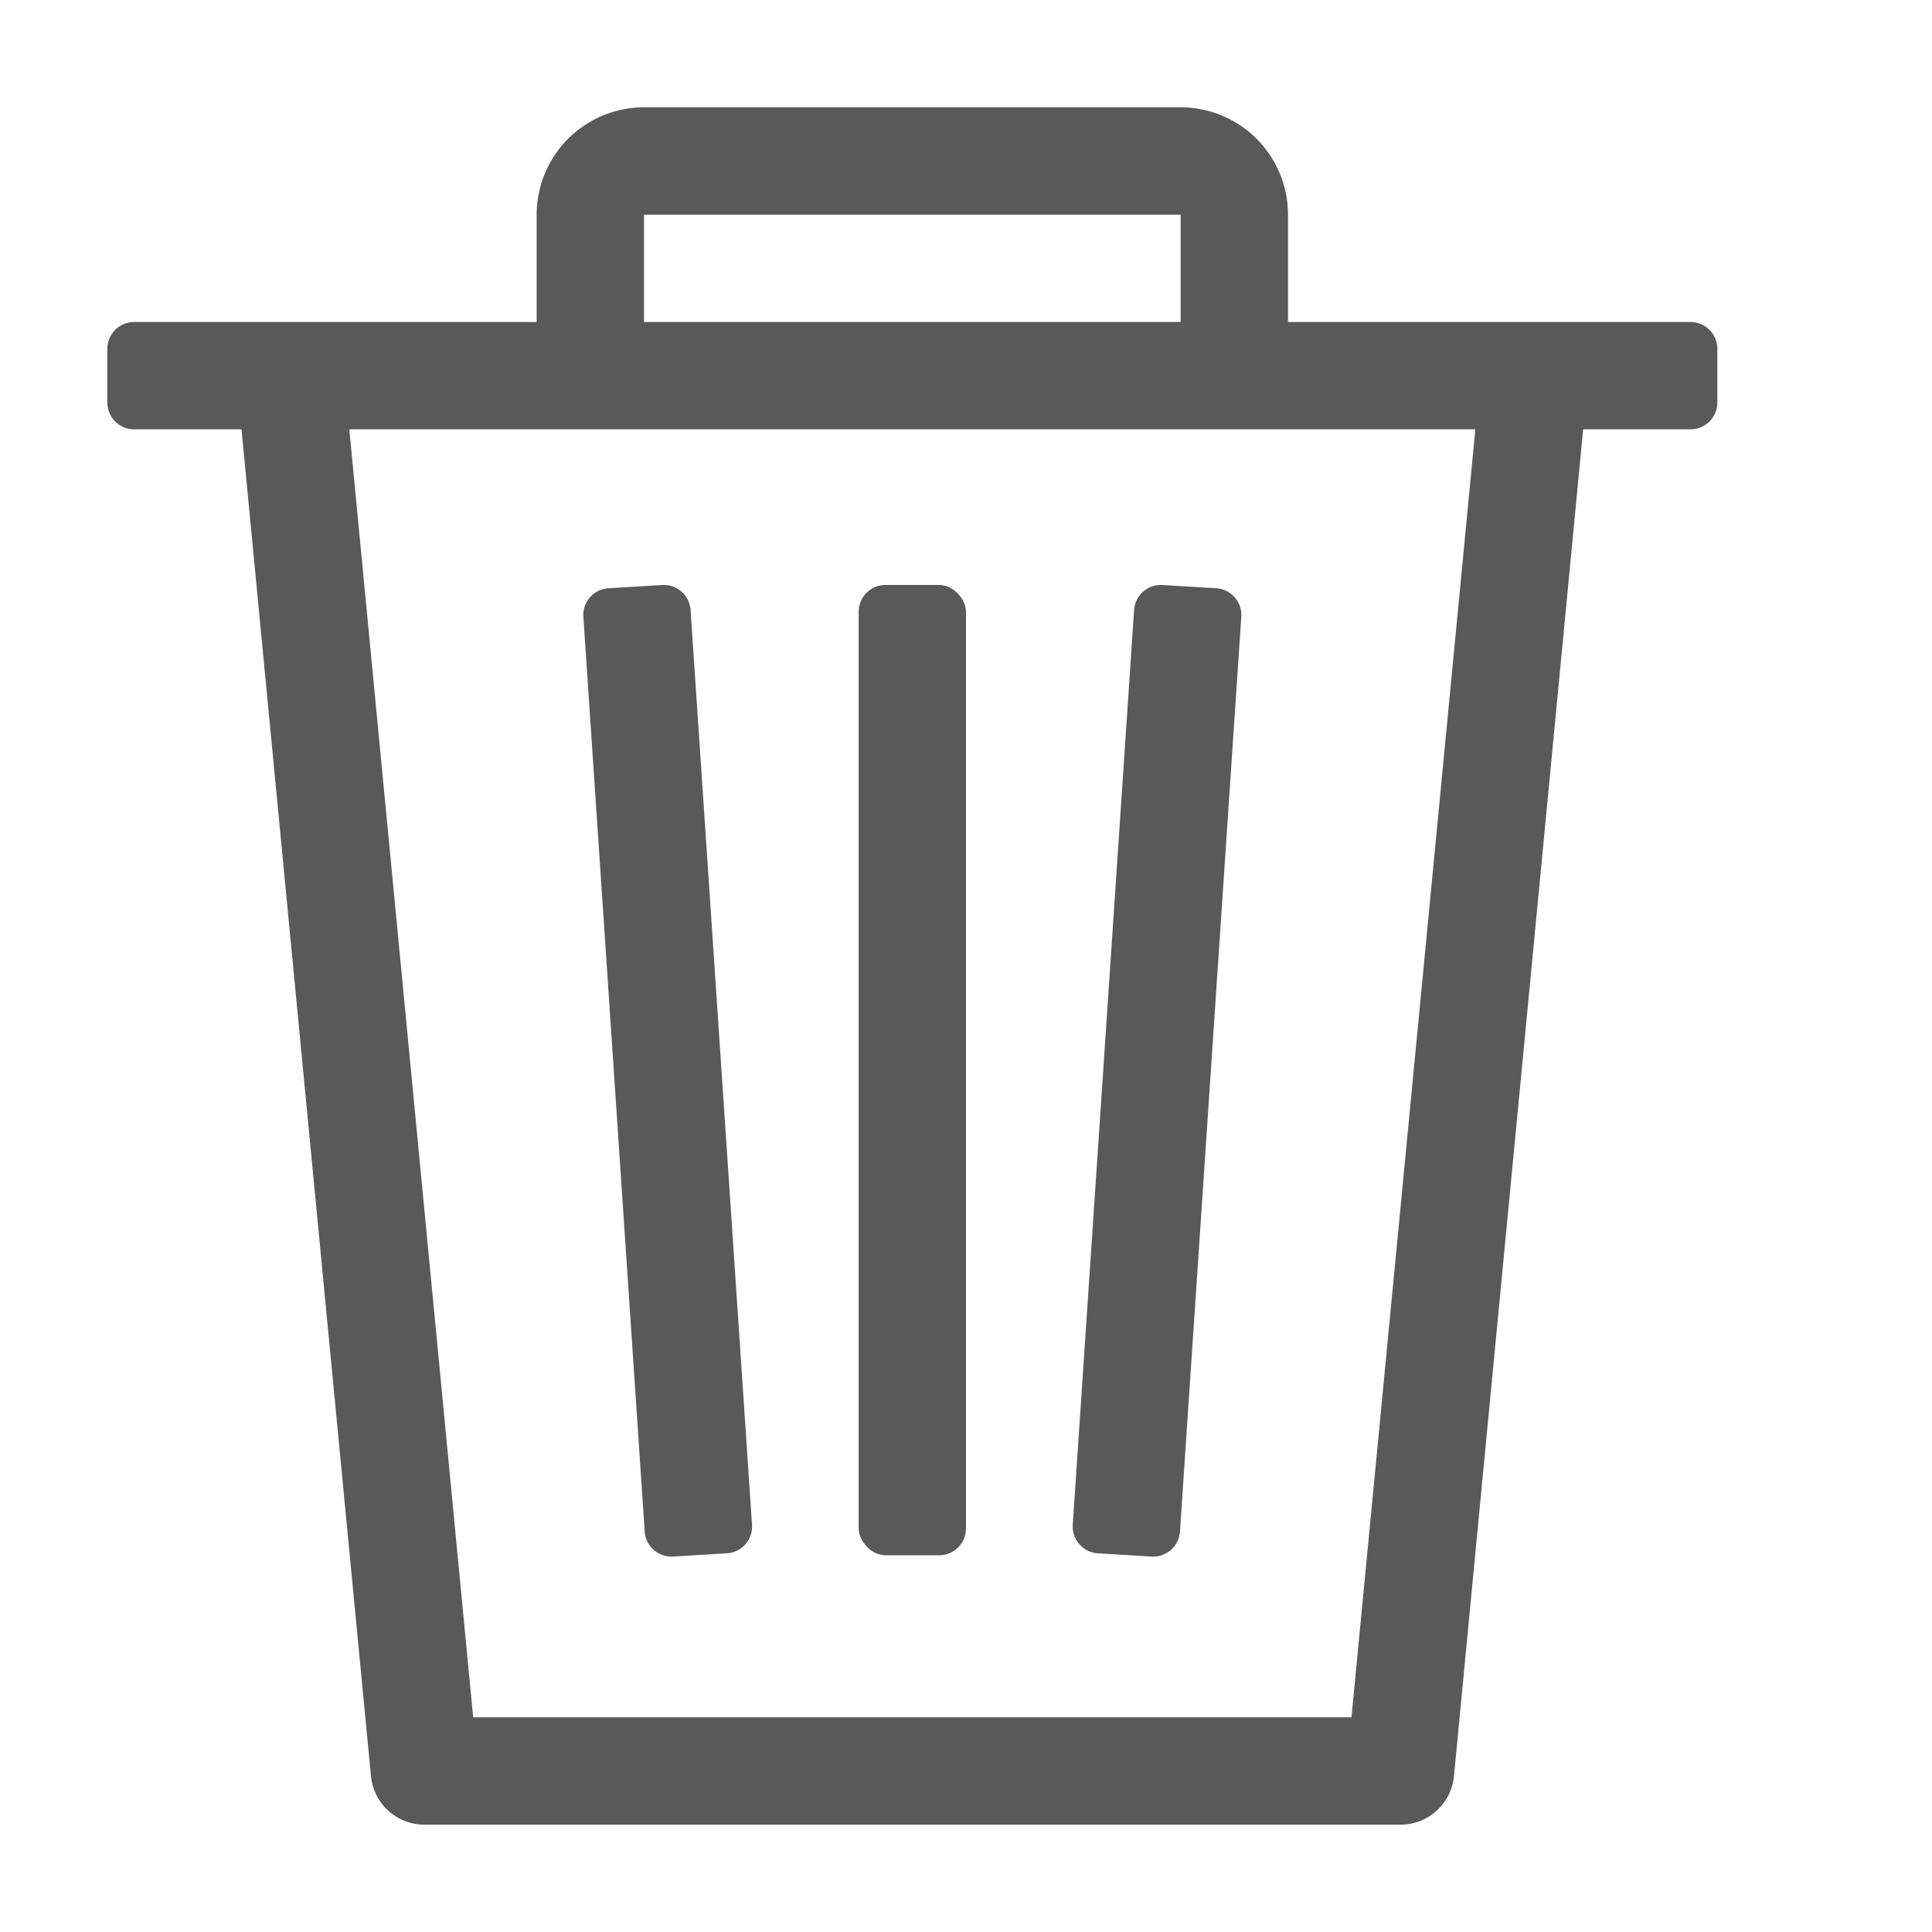 <svg xmlns="http://www.w3.org/2000/svg" data-name="S_DeleteOutline_18_N@2x" height="36" id="S_DeleteOutline_18_N_2x" viewBox="0 0 36 36" width="36">
  <defs>
    <style>
	.fill {
		fill: #000000;
		
        fill-rule: evenodd;
        opacity: 0.65;
      }</style>
  </defs>
  <title>S_DeleteOutline_18_N@2x</title>
  <path class="fill" d="M27.491,8,25.183,32H8.817L6.509,8ZM22,2H12a2,2,0,0,0-2,2V6H2.5a.5.5,0,0,0-.5.5v1a.5.5,0,0,0,.5.5h2L6.913,33.1a1,1,0,0,0,1,.9H26.092a1,1,0,0,0,1-.9L29.5,8h2a.5.5,0,0,0,.5-.5v-1a.5.5,0,0,0-.5-.5H24V4A2,2,0,0,0,22,2ZM12,6V4H22V6Z" />
  <rect class="fill" height="18.08" rx="0.5" ry="0.5" width="2" x="16" y="10.9" />
  <path class="fill" d="M13.542,28.944l-1,.06a.5.5,0,0,1-.529-.469L10.87,11.49a.5.5,0,0,1,.469-.529l1-.06a.5.5,0,0,1,.529.469l1.145,17.045A.5.5,0,0,1,13.542,28.944Z" />
  <path class="fill" d="M20.458,28.944l1,.06a.5.5,0,0,0,.529-.469L23.13,11.49a.5.5,0,0,0-.469-.529l-1-.06a.5.5,0,0,0-.529.469L19.989,28.415A.5.5,0,0,0,20.458,28.944Z" />
  </svg>